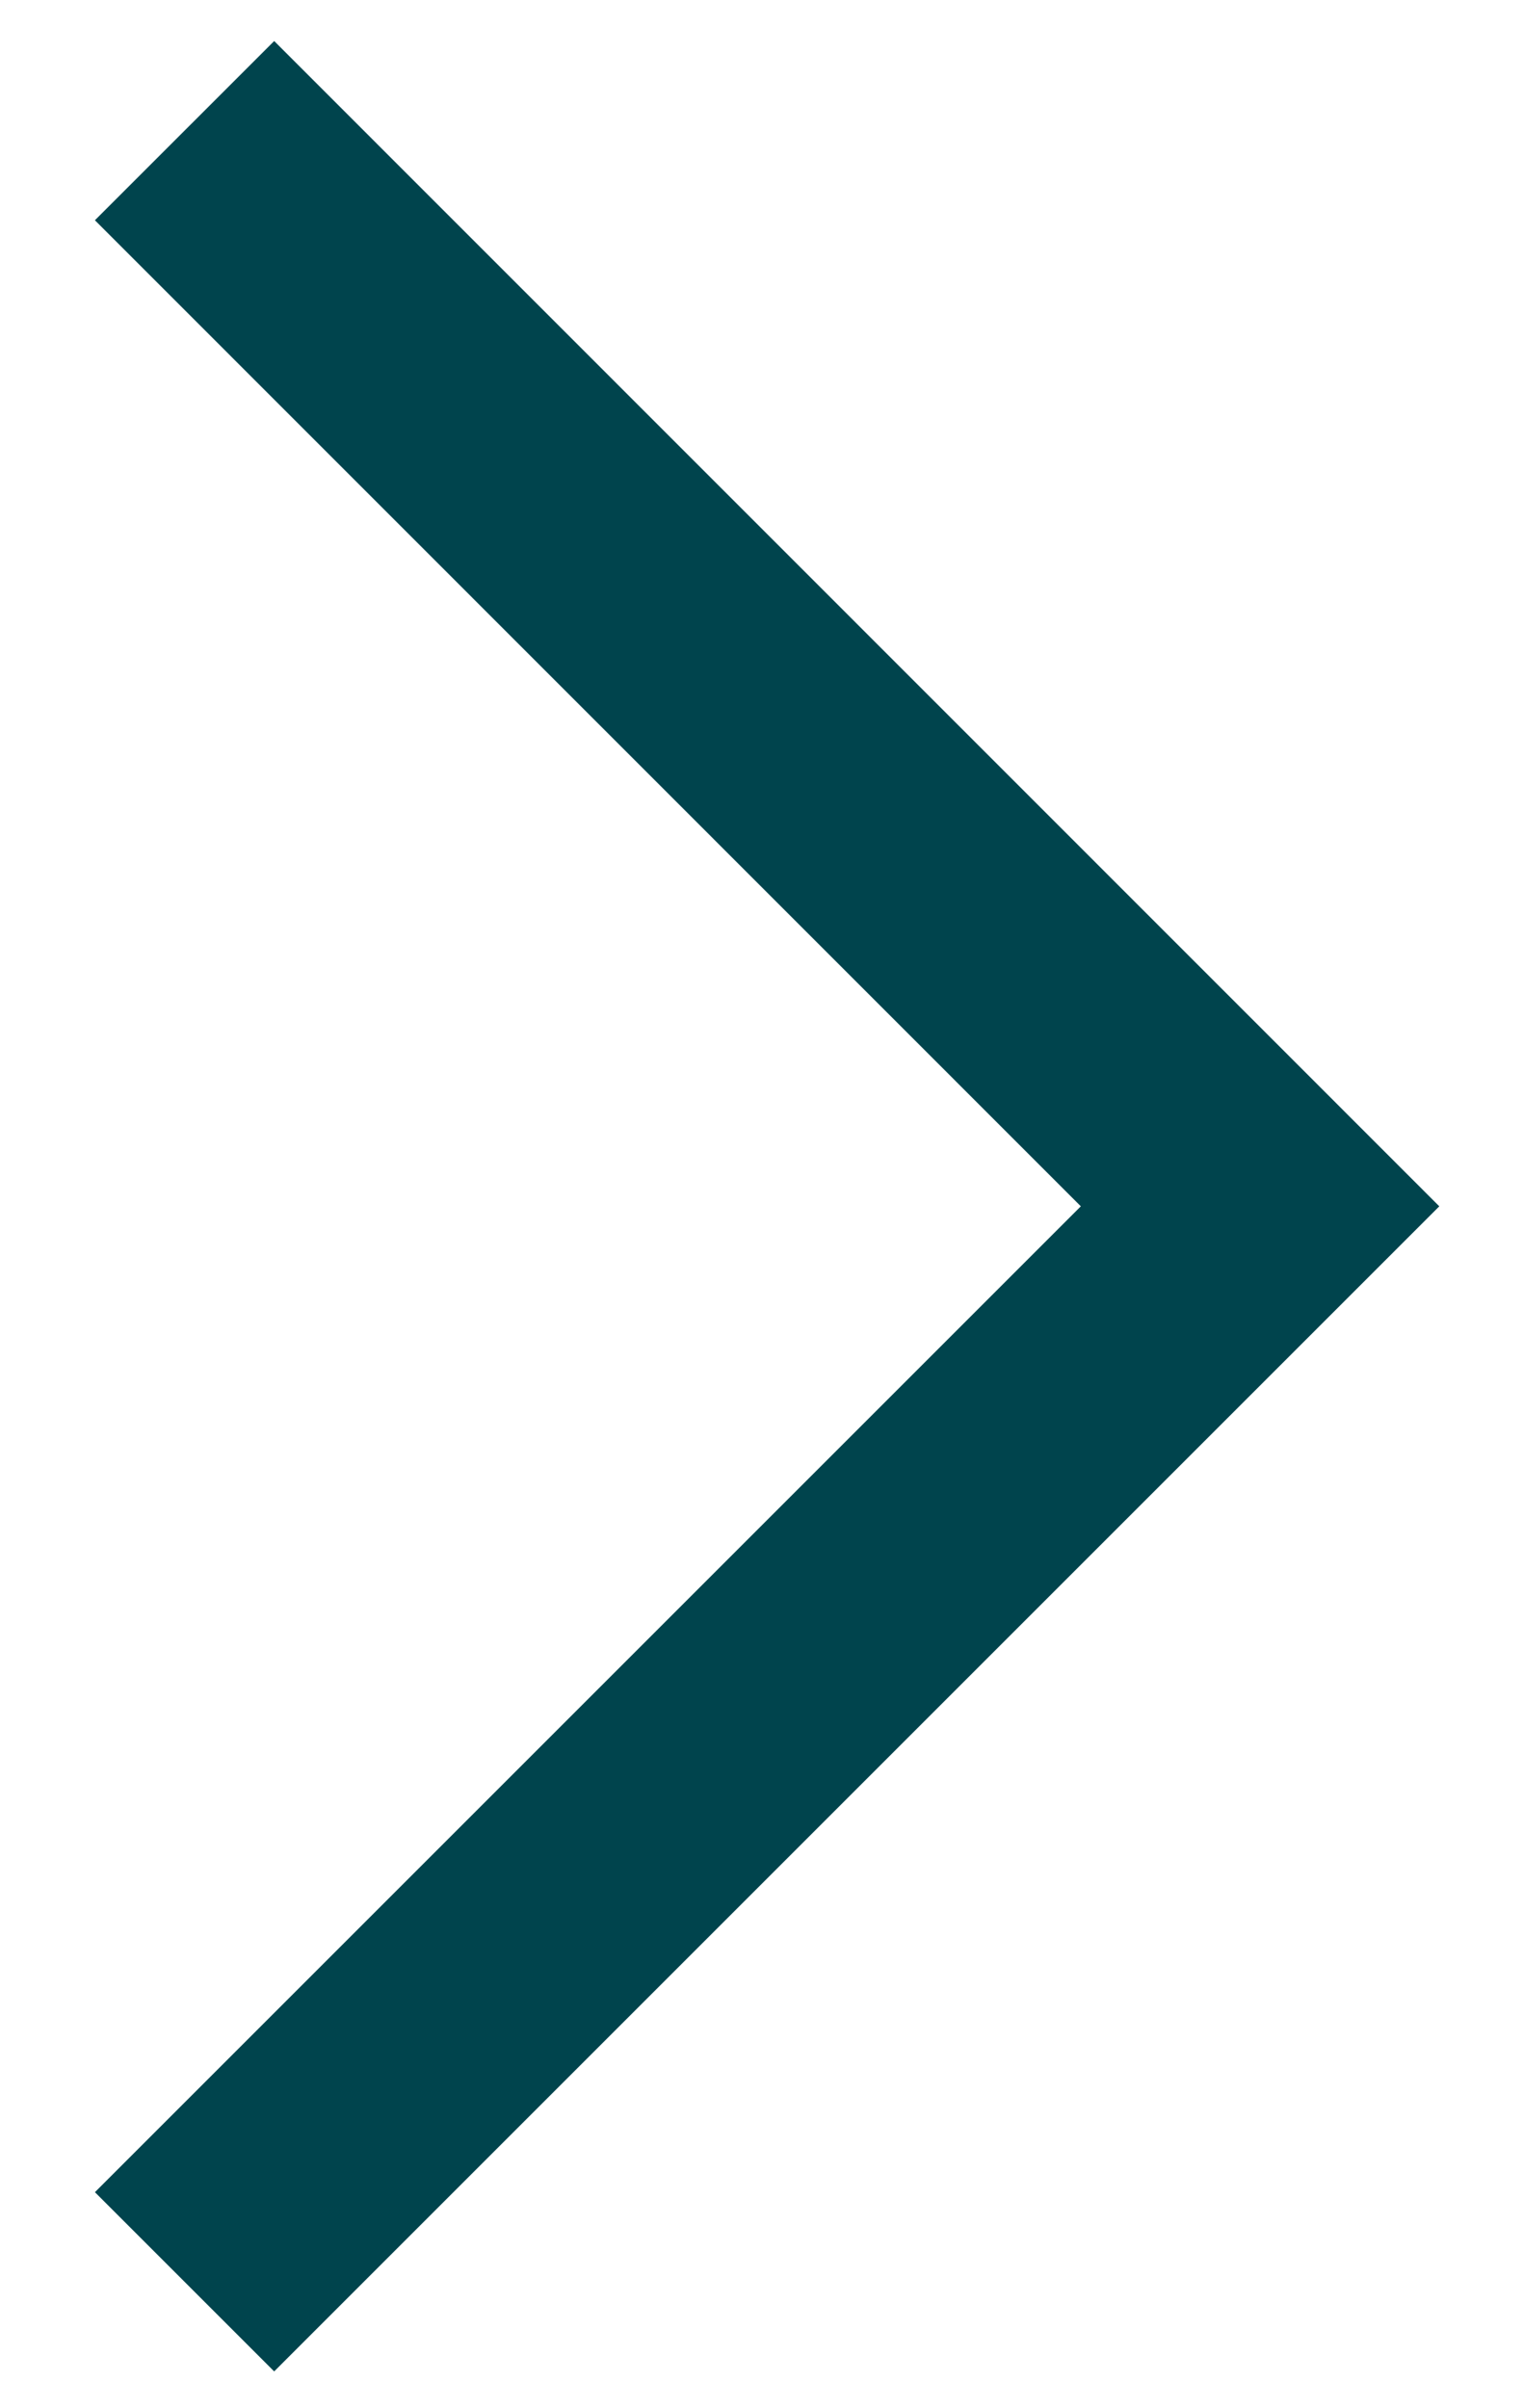 <svg viewBox="0 0 12 19" version="1.1" xmlns="http://www.w3.org/2000/svg"><g id="V3" stroke="none" stroke-width="1" fill="none" fill-rule="evenodd"><g id="Home_V4.2" transform="translate(-1323 -2190)" stroke="#00444D" stroke-width="2"><g id="Group-8" transform="translate(70 1635.003)"><g id="Group-6" transform="translate(1215.941 535.026)"><g id="Group-Copy-2" transform="matrix(1 0 0 -1 30.029 37.973)"><path id="Path-3" transform="rotate(45 8.486 8.486)" d="M2.485 2.485h12l.001 12.001"/></g></g></g></g></g></svg>